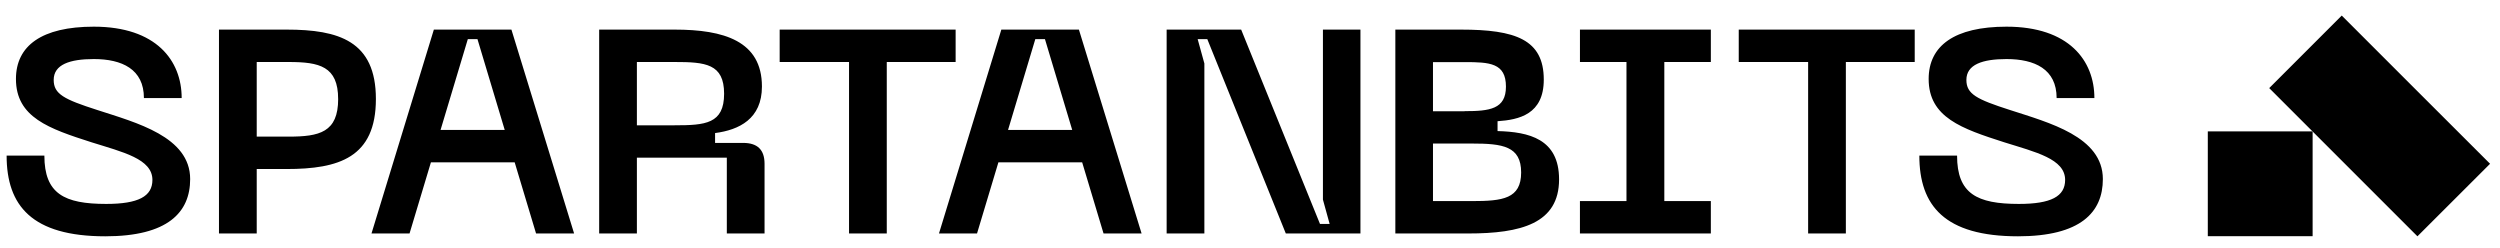 <svg width="151" height="15" fill="none" xmlns="http://www.w3.org/2000/svg"><path d="M139.682 14.267V7.936h-6.331v6.33h6.331Z" fill="#000"/><path d="M145.823 5.321 141.442.94l-4.381 4.381 4.381 4.381 4.571 4.571 4.387-4.381-4.577-4.571ZM6.364 14.273C1.926 14.273.4 12.424.4 9.398h2.28c0 2.305 1.202 2.919 3.734 2.919 1.944 0 2.792-.456 2.792-1.45 0-1.273-1.785-1.678-3.678-2.273C2.964 7.771.963 7.094.963 4.77c0-2.007 1.558-3.159 4.704-3.159 3.767 0 5.306 2.045 5.306 4.311h-2.28c0-1.747-1.329-2.355-3.026-2.355-1.45 0-2.424.33-2.424 1.26 0 .855.62 1.171 2.633 1.817 2.355.766 5.61 1.608 5.61 4.172 0 2.007-1.343 3.457-5.129 3.457h.007ZM22.704 5.98c0 3.545-2.248 4.229-5.394 4.229h-1.804v3.893h-2.28V1.788h4.084c3.146 0 5.394.684 5.394 4.191Zm-2.28 0c0-1.976-1.132-2.235-2.987-2.235h-1.931v4.507h1.93c1.856 0 2.989-.26 2.989-2.273ZM31.086 9.803h-5.058l-1.292 4.3h-2.298l3.767-12.315h4.685l3.786 12.314h-2.298l-1.292-4.299Zm-.601-1.956-1.646-5.483h-.583L26.61 7.847h3.875ZM36.183 1.788h4.564c2.97 0 5.274.684 5.274 3.438 0 1.956-1.38 2.621-2.83 2.811v.595h1.697c.867 0 1.291.418 1.291 1.26v4.21H43.9V9.525h-5.432v4.577H36.19V1.788h-.006Zm4.564 5.78c1.855 0 2.989-.088 2.989-1.905s-1.134-1.918-2.989-1.918h-2.279v3.824h2.28ZM57.72 3.745h-4.159v10.357h-2.279V3.745h-4.19V1.788H57.72v1.957ZM65.362 9.803h-5.058l-1.292 4.3h-2.298l3.767-12.315h4.685l3.786 12.314h-2.298l-1.292-4.299Zm-.601-1.956-1.646-5.483h-.583l-1.646 5.483h3.875ZM70.459 1.788h4.507l4.761 11.738h.583l-.405-1.469V1.788h2.266v12.314h-4.508L72.921 2.364h-.582l.405 1.47v10.268h-2.279V1.788h-.006ZM84.273 1.788h3.963c3.292 0 5.008.595 5.008 3.02 0 2.096-1.488 2.425-2.792 2.514v.595c1.893.05 3.716.468 3.716 2.918 0 2.672-2.317 3.267-5.482 3.267h-4.407V1.788h-.006Zm4.191 4.926c1.507 0 2.495-.12 2.495-1.482 0-1.43-.988-1.481-2.495-1.481h-1.912v2.97h1.912v-.007Zm.443 5.432c1.855 0 2.97-.14 2.97-1.729s-1.115-1.747-2.97-1.747h-2.355v3.476h2.355ZM100.525 3.745v8.4h2.81v1.957h-7.907v-1.956h2.811V3.745h-2.81V1.788h7.906v1.957h-2.81ZM115.649 3.745h-4.159v10.357h-2.279V3.745h-4.191V1.788h10.629v1.957ZM121.892 14.273c-4.438 0-5.964-1.849-5.964-4.875h2.279c0 2.305 1.203 2.919 3.735 2.919 1.944 0 2.792-.456 2.792-1.45 0-1.273-1.785-1.678-3.678-2.273-2.564-.823-4.565-1.5-4.565-3.824 0-2.007 1.558-3.159 4.704-3.159 3.767 0 5.306 2.045 5.306 4.311h-2.28c0-1.747-1.329-2.355-3.026-2.355-1.45 0-2.425.33-2.425 1.26 0 .855.621 1.171 2.634 1.817 2.355.766 5.609 1.608 5.609 4.172 0 2.007-1.342 3.457-5.128 3.457h.007Z" fill="#000"/></svg>